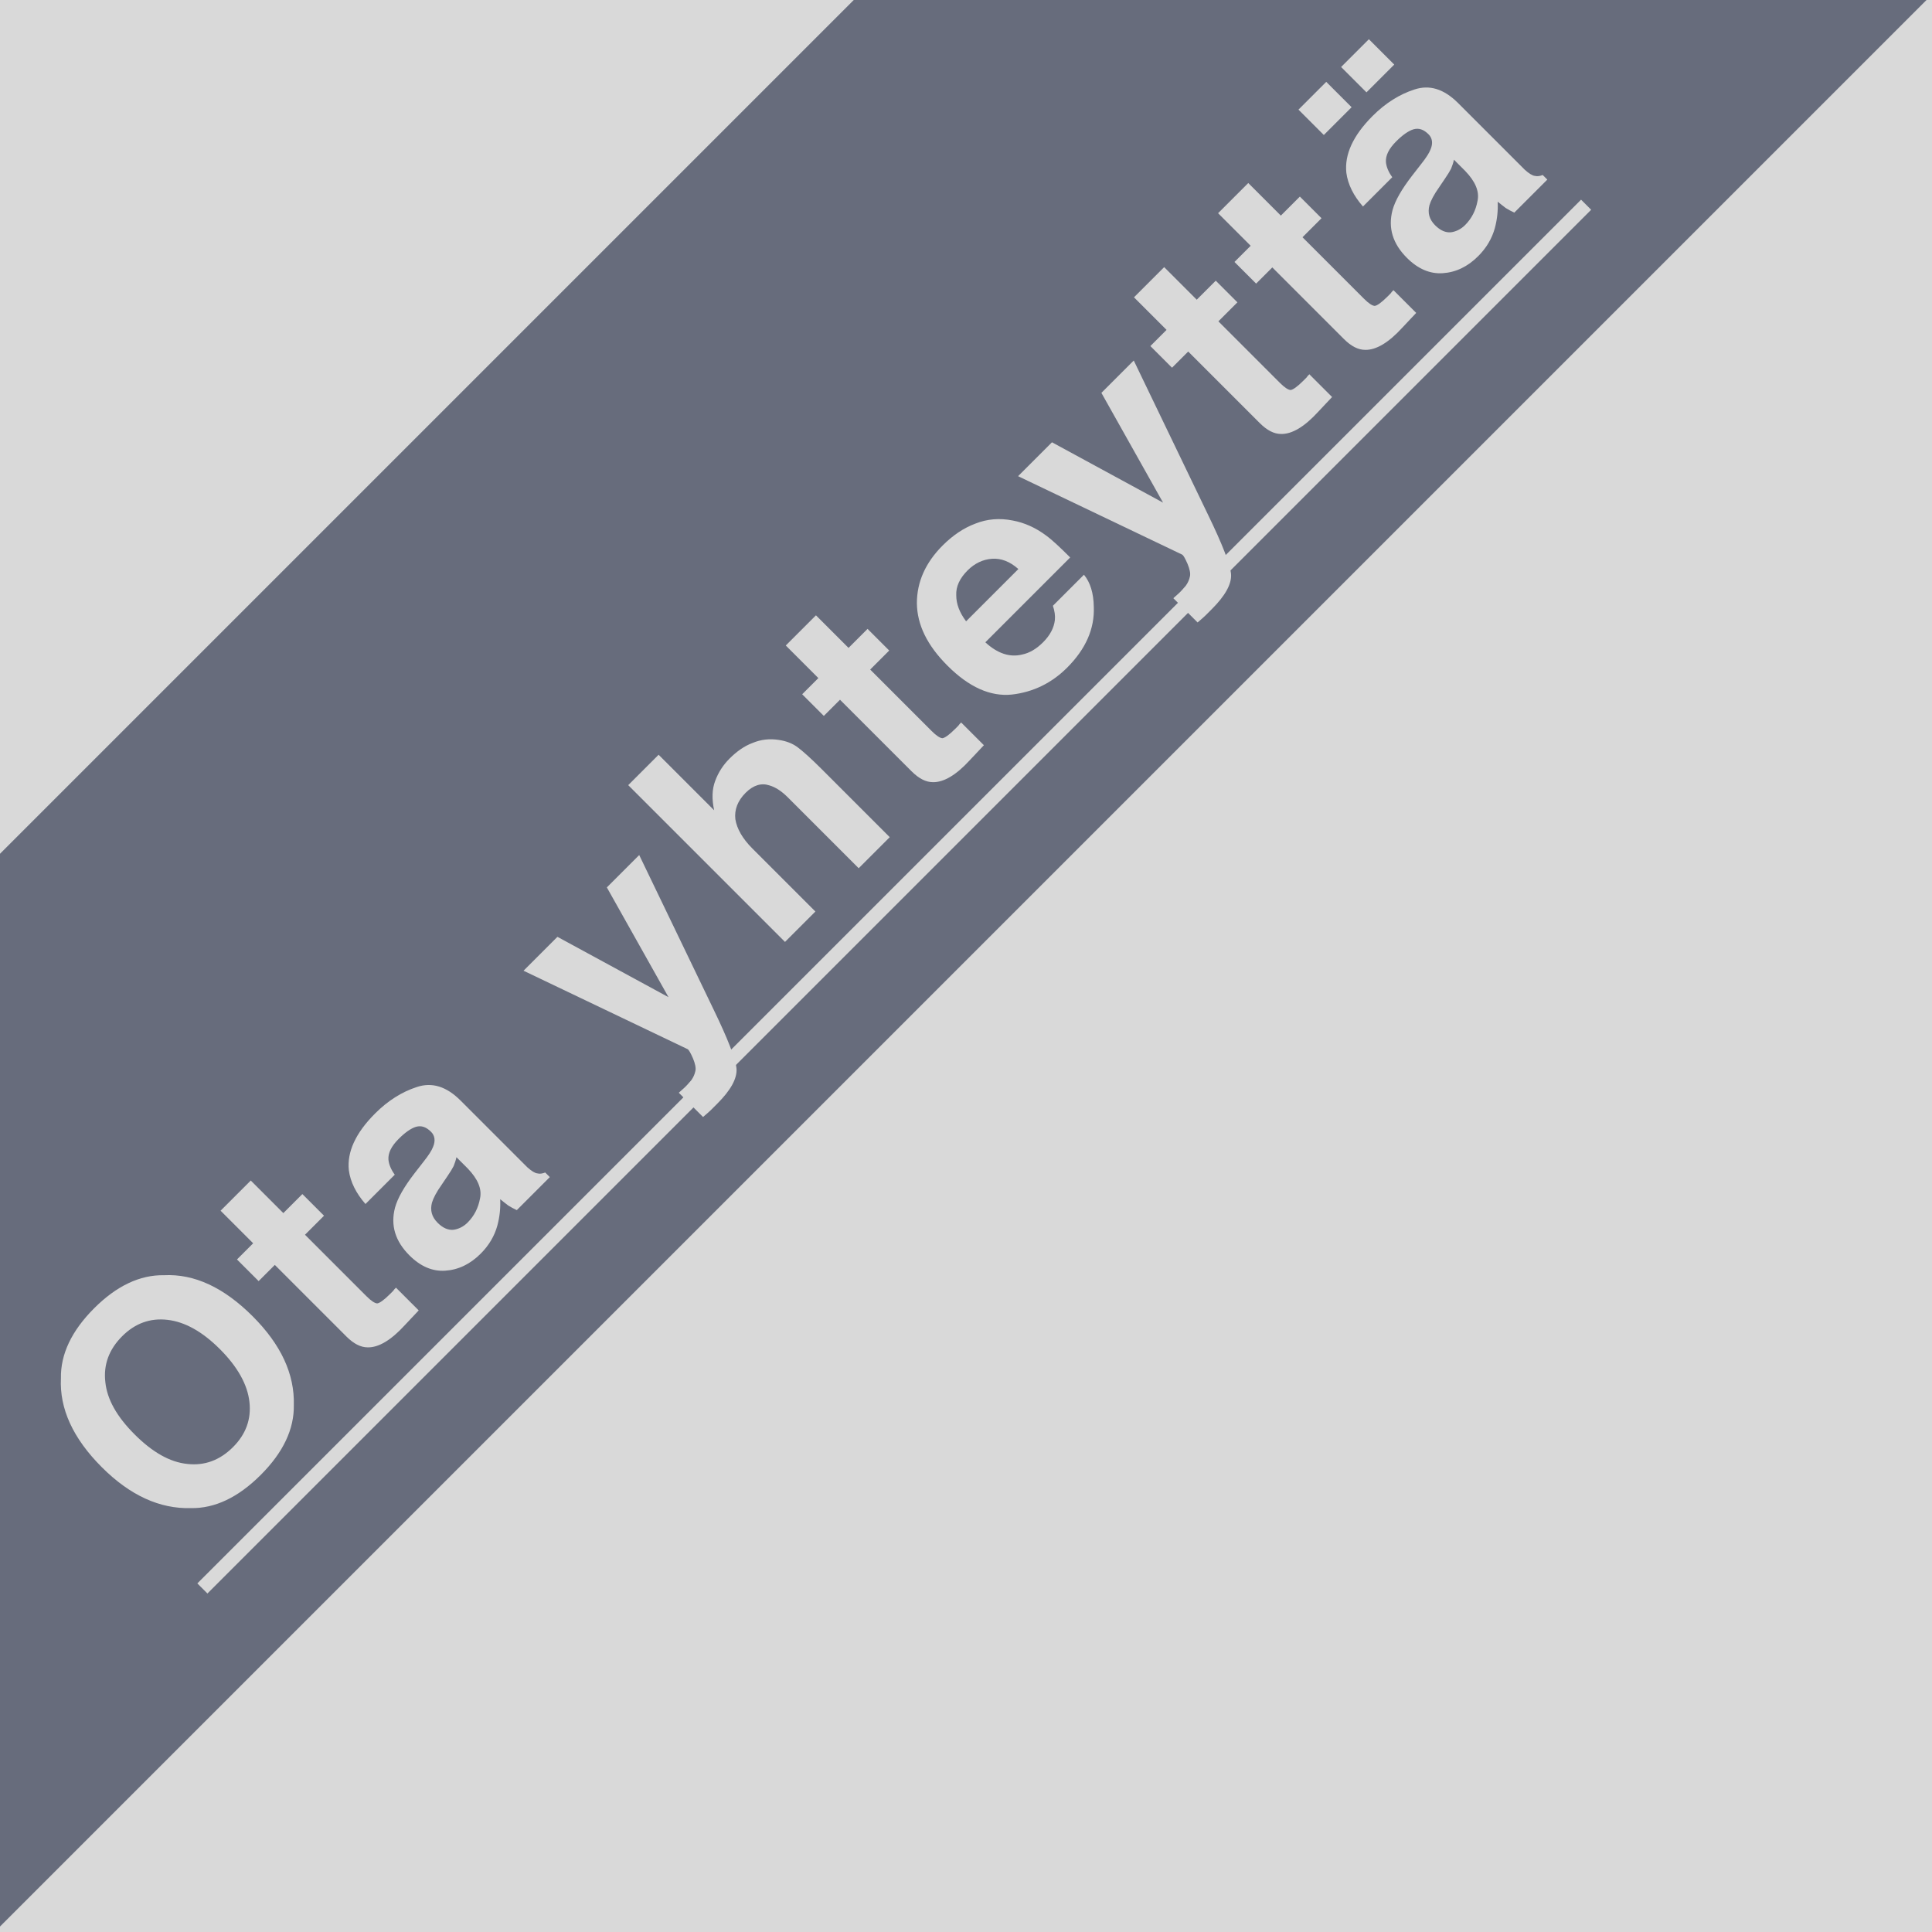 <?xml version="1.0" encoding="UTF-8" standalone="no"?><!DOCTYPE svg PUBLIC "-//W3C//DTD SVG 1.1//EN" "http://www.w3.org/Graphics/SVG/1.1/DTD/svg11.dtd"><svg width="100%" height="100%" viewBox="0 0 100 100" version="1.1" xmlns="http://www.w3.org/2000/svg" xmlns:xlink="http://www.w3.org/1999/xlink" xml:space="preserve" xmlns:serif="http://www.serif.com/" style="fill-rule:evenodd;clip-rule:evenodd;stroke-linejoin:round;stroke-miterlimit:2;"><rect id="Artboard1" x="0" y="0" width="100" height="100" style="fill:#d9d9d9;"/><clipPath id="_clip1"><rect x="0" y="0" width="100" height="100"/></clipPath><g clip-path="url(#_clip1)"><path d="M73.096,-28.905l-102.989,102.989l27.763,27.763l102.989,-102.989l-27.763,-27.763Z" style="fill:#676c7c;"/><g transform="matrix(58.948,-58.948,87.063,87.063,-6311.16,-8464.94)"><g transform="matrix(1.477,0,0,1,9.004,0)"><g transform="matrix(0.13,0,0,0.13,-18.877,85.372)"><path d="M0.395,-0.107c0.059,-0 0.106,-0.022 0.141,-0.066c0.035,-0.044 0.053,-0.107 0.053,-0.188c-0,-0.081 -0.018,-0.143 -0.053,-0.187c-0.035,-0.044 -0.082,-0.066 -0.141,-0.066c-0.06,-0 -0.108,0.022 -0.143,0.066c-0.036,0.044 -0.053,0.106 -0.053,0.187c-0,0.081 0.017,0.144 0.053,0.188c0.035,0.044 0.083,0.066 0.143,0.066Zm0.344,-0.254c0,0.129 -0.036,0.228 -0.109,0.297c-0.054,0.056 -0.133,0.084 -0.235,0.084c-0.103,0 -0.182,-0.028 -0.236,-0.084c-0.073,-0.069 -0.11,-0.168 -0.11,-0.297c0,-0.132 0.037,-0.231 0.11,-0.297c0.054,-0.056 0.133,-0.084 0.236,-0.084c0.102,0 0.181,0.028 0.235,0.084c0.073,0.066 0.109,0.165 0.109,0.297Z" style="fill:#d9d9d9;fill-rule:nonzero;"/></g><g transform="matrix(0.13,0,0,0.13,-18.77,85.372)"><path d="M0.01,-0.428l0,-0.099l0.074,-0l0,-0.149l0.138,0l0,0.149l0.087,-0l-0,0.099l-0.087,-0l0,0.281c0,0.022 0.003,0.035 0.008,0.041c0.006,0.005 0.023,0.008 0.051,0.008c0.004,-0 0.009,-0 0.014,-0c0.004,-0.001 0.009,-0.001 0.014,-0.001l-0,0.104l-0.066,0.002c-0.066,0.003 -0.111,-0.009 -0.135,-0.034c-0.016,-0.016 -0.024,-0.04 -0.024,-0.074l0,-0.327l-0.074,-0Z" style="fill:#d9d9d9;fill-rule:nonzero;"/></g><g transform="matrix(0.13,0,0,0.13,-18.72,85.372)"><path d="M0.361,-0.259c-0.009,0.006 -0.018,0.01 -0.027,0.014c-0.009,0.003 -0.022,0.006 -0.038,0.009l-0.031,0.006c-0.03,0.005 -0.051,0.012 -0.064,0.019c-0.022,0.013 -0.033,0.032 -0.033,0.059c-0,0.024 0.007,0.041 0.02,0.052c0.013,0.01 0.03,0.016 0.049,0.016c0.03,-0 0.058,-0.009 0.084,-0.027c0.026,-0.017 0.039,-0.049 0.04,-0.096l-0,-0.052Zm-0.085,-0.065c0.026,-0.003 0.044,-0.007 0.055,-0.012c0.02,-0.008 0.03,-0.022 0.03,-0.039c0,-0.022 -0.007,-0.037 -0.023,-0.046c-0.015,-0.008 -0.038,-0.012 -0.067,-0.012c-0.034,-0 -0.057,0.008 -0.071,0.024c-0.01,0.012 -0.017,0.029 -0.02,0.049l-0.134,0c0.003,-0.046 0.016,-0.085 0.039,-0.115c0.037,-0.046 0.1,-0.07 0.19,-0.07c0.059,0 0.111,0.012 0.156,0.035c0.046,0.023 0.069,0.066 0.069,0.131l-0,0.244c-0,0.017 -0,0.037 0,0.061c0.001,0.018 0.004,0.031 0.009,0.037c0.004,0.007 0.011,0.012 0.02,0.016l0,0.021l-0.151,-0c-0.004,-0.011 -0.007,-0.021 -0.009,-0.03c-0.001,-0.01 -0.003,-0.02 -0.004,-0.033c-0.019,0.021 -0.041,0.039 -0.067,0.054c-0.03,0.017 -0.064,0.026 -0.102,0.026c-0.048,-0 -0.088,-0.014 -0.12,-0.042c-0.031,-0.027 -0.047,-0.066 -0.047,-0.117c-0,-0.065 0.025,-0.112 0.076,-0.142c0.028,-0.016 0.069,-0.027 0.123,-0.034l0.048,-0.006Z" style="fill:#d9d9d9;fill-rule:nonzero;"/></g><g transform="matrix(0.13,0,0,0.13,-18.599,85.372)"><path d="M0.086,0.102l0.018,0.001c0.013,0.001 0.026,0 0.039,-0.001c0.012,-0.002 0.022,-0.006 0.031,-0.012c0.008,-0.005 0.016,-0.017 0.023,-0.034c0.007,-0.018 0.01,-0.029 0.009,-0.033l-0.196,-0.555l0.155,-0l0.116,0.392l0.11,-0.392l0.148,-0l-0.183,0.523c-0.035,0.101 -0.063,0.164 -0.083,0.188c-0.021,0.024 -0.062,0.036 -0.124,0.036c-0.012,0 -0.022,0 -0.029,0c-0.008,-0 -0.019,-0.001 -0.034,-0.002l-0,-0.111Z" style="fill:#d9d9d9;fill-rule:nonzero;"/></g><g transform="matrix(0.13,0,0,0.13,-18.52,85.372)"><path d="M0.358,-0.546c0.033,-0 0.063,0.005 0.089,0.017c0.027,0.011 0.049,0.029 0.066,0.052c0.015,0.02 0.024,0.04 0.027,0.061c0.003,0.021 0.005,0.056 0.005,0.103l-0,0.313l-0.142,0l-0,-0.324c-0,-0.029 -0.005,-0.052 -0.015,-0.07c-0.012,-0.024 -0.036,-0.037 -0.071,-0.037c-0.037,0 -0.065,0.013 -0.084,0.037c-0.018,0.025 -0.028,0.06 -0.028,0.106l0,0.288l-0.139,0l-0,-0.717l0.139,-0l0,0.254c0.02,-0.031 0.043,-0.053 0.07,-0.065c0.026,-0.012 0.054,-0.018 0.083,-0.018Z" style="fill:#d9d9d9;fill-rule:nonzero;"/></g><g transform="matrix(0.13,0,0,0.13,-18.434,85.372)"><path d="M0.01,-0.428l0,-0.099l0.074,-0l0,-0.149l0.138,0l0,0.149l0.087,-0l-0,0.099l-0.087,-0l0,0.281c0,0.022 0.003,0.035 0.008,0.041c0.006,0.005 0.023,0.008 0.051,0.008c0.004,-0 0.009,-0 0.014,-0c0.004,-0.001 0.009,-0.001 0.014,-0.001l-0,0.104l-0.066,0.002c-0.066,0.003 -0.111,-0.009 -0.135,-0.034c-0.016,-0.016 -0.024,-0.04 -0.024,-0.074l0,-0.327l-0.074,-0Z" style="fill:#d9d9d9;fill-rule:nonzero;"/></g><g transform="matrix(0.13,0,0,0.13,-18.384,85.372)"><path d="M0.287,-0.432c-0.036,0 -0.064,0.01 -0.083,0.031c-0.02,0.02 -0.032,0.047 -0.037,0.082l0.239,0c-0.002,-0.037 -0.015,-0.065 -0.037,-0.084c-0.022,-0.019 -0.05,-0.029 -0.082,-0.029Zm-0,-0.114c0.046,-0 0.088,0.008 0.125,0.025c0.037,0.016 0.068,0.042 0.092,0.078c0.022,0.032 0.036,0.069 0.042,0.11c0.004,0.025 0.005,0.06 0.005,0.106l-0.388,-0c0.002,0.053 0.021,0.091 0.056,0.112c0.021,0.014 0.047,0.02 0.076,0.02c0.032,0 0.058,-0.008 0.078,-0.024c0.011,-0.009 0.02,-0.021 0.028,-0.037l0.142,0c-0.003,0.032 -0.02,0.064 -0.051,0.096c-0.048,0.052 -0.115,0.078 -0.2,0.078c-0.071,0 -0.134,-0.022 -0.188,-0.065c-0.054,-0.044 -0.081,-0.115 -0.081,-0.213c-0,-0.093 0.024,-0.163 0.073,-0.213c0.049,-0.049 0.113,-0.073 0.191,-0.073Z" style="fill:#d9d9d9;fill-rule:nonzero;"/></g><g transform="matrix(0.13,0,0,0.13,-18.305,85.372)"><path d="M0.086,0.102l0.018,0.001c0.013,0.001 0.026,0 0.039,-0.001c0.012,-0.002 0.022,-0.006 0.031,-0.012c0.008,-0.005 0.016,-0.017 0.023,-0.034c0.007,-0.018 0.01,-0.029 0.009,-0.033l-0.196,-0.555l0.155,-0l0.116,0.392l0.11,-0.392l0.148,-0l-0.183,0.523c-0.035,0.101 -0.063,0.164 -0.083,0.188c-0.021,0.024 -0.062,0.036 -0.124,0.036c-0.012,0 -0.022,0 -0.029,0c-0.008,-0 -0.019,-0.001 -0.034,-0.002l-0,-0.111Z" style="fill:#d9d9d9;fill-rule:nonzero;"/></g><g transform="matrix(0.13,0,0,0.13,-18.227,85.372)"><path d="M0.01,-0.428l0,-0.099l0.074,-0l0,-0.149l0.138,0l0,0.149l0.087,-0l-0,0.099l-0.087,-0l0,0.281c0,0.022 0.003,0.035 0.008,0.041c0.006,0.005 0.023,0.008 0.051,0.008c0.004,-0 0.009,-0 0.014,-0c0.004,-0.001 0.009,-0.001 0.014,-0.001l-0,0.104l-0.066,0.002c-0.066,0.003 -0.111,-0.009 -0.135,-0.034c-0.016,-0.016 -0.024,-0.04 -0.024,-0.074l0,-0.327l-0.074,-0Z" style="fill:#d9d9d9;fill-rule:nonzero;"/></g><g transform="matrix(0.13,0,0,0.13,-18.177,85.372)"><path d="M0.01,-0.428l0,-0.099l0.074,-0l0,-0.149l0.138,0l0,0.149l0.087,-0l-0,0.099l-0.087,-0l0,0.281c0,0.022 0.003,0.035 0.008,0.041c0.006,0.005 0.023,0.008 0.051,0.008c0.004,-0 0.009,-0 0.014,-0c0.004,-0.001 0.009,-0.001 0.014,-0.001l-0,0.104l-0.066,0.002c-0.066,0.003 -0.111,-0.009 -0.135,-0.034c-0.016,-0.016 -0.024,-0.04 -0.024,-0.074l0,-0.327l-0.074,-0Z" style="fill:#d9d9d9;fill-rule:nonzero;"/></g><g transform="matrix(0.13,0,0,0.13,-18.127,85.372)"><path d="M0.361,-0.259c-0.009,0.006 -0.018,0.01 -0.027,0.014c-0.009,0.003 -0.022,0.006 -0.038,0.009l-0.031,0.006c-0.03,0.005 -0.051,0.012 -0.064,0.019c-0.022,0.013 -0.033,0.032 -0.033,0.059c-0,0.024 0.007,0.041 0.02,0.052c0.013,0.01 0.03,0.016 0.049,0.016c0.03,-0 0.058,-0.009 0.084,-0.027c0.026,-0.017 0.039,-0.049 0.04,-0.096l-0,-0.052Zm-0.085,-0.065c0.026,-0.003 0.044,-0.007 0.055,-0.012c0.02,-0.008 0.03,-0.022 0.03,-0.039c0,-0.022 -0.007,-0.037 -0.023,-0.046c-0.015,-0.008 -0.038,-0.012 -0.067,-0.012c-0.034,-0 -0.057,0.008 -0.071,0.024c-0.01,0.012 -0.017,0.029 -0.02,0.049l-0.134,0c0.003,-0.046 0.016,-0.085 0.039,-0.115c0.037,-0.046 0.1,-0.07 0.19,-0.07c0.059,0 0.111,0.012 0.156,0.035c0.046,0.023 0.069,0.066 0.069,0.131l-0,0.244c-0,0.017 -0,0.037 0,0.061c0.001,0.018 0.004,0.031 0.009,0.037c0.004,0.007 0.011,0.012 0.02,0.016l0,0.021l-0.151,-0c-0.004,-0.011 -0.007,-0.021 -0.009,-0.03c-0.001,-0.01 -0.003,-0.02 -0.004,-0.033c-0.019,0.021 -0.041,0.039 -0.067,0.054c-0.03,0.017 -0.064,0.026 -0.102,0.026c-0.048,-0 -0.088,-0.014 -0.12,-0.042c-0.031,-0.027 -0.047,-0.066 -0.047,-0.117c-0,-0.065 0.025,-0.112 0.076,-0.142c0.028,-0.016 0.069,-0.027 0.123,-0.034l0.048,-0.006Zm0.039,-0.405l0.127,-0l0,0.116l-0.127,-0l-0,-0.116Zm-0.195,-0l0.127,-0l0,0.116l-0.127,-0l-0,-0.116Z" style="fill:#d9d9d9;fill-rule:nonzero;"/></g></g><rect x="-18.877" y="85.388" width="1.215" height="0.006" style="fill:#d9d9d9;"/></g></g></svg>